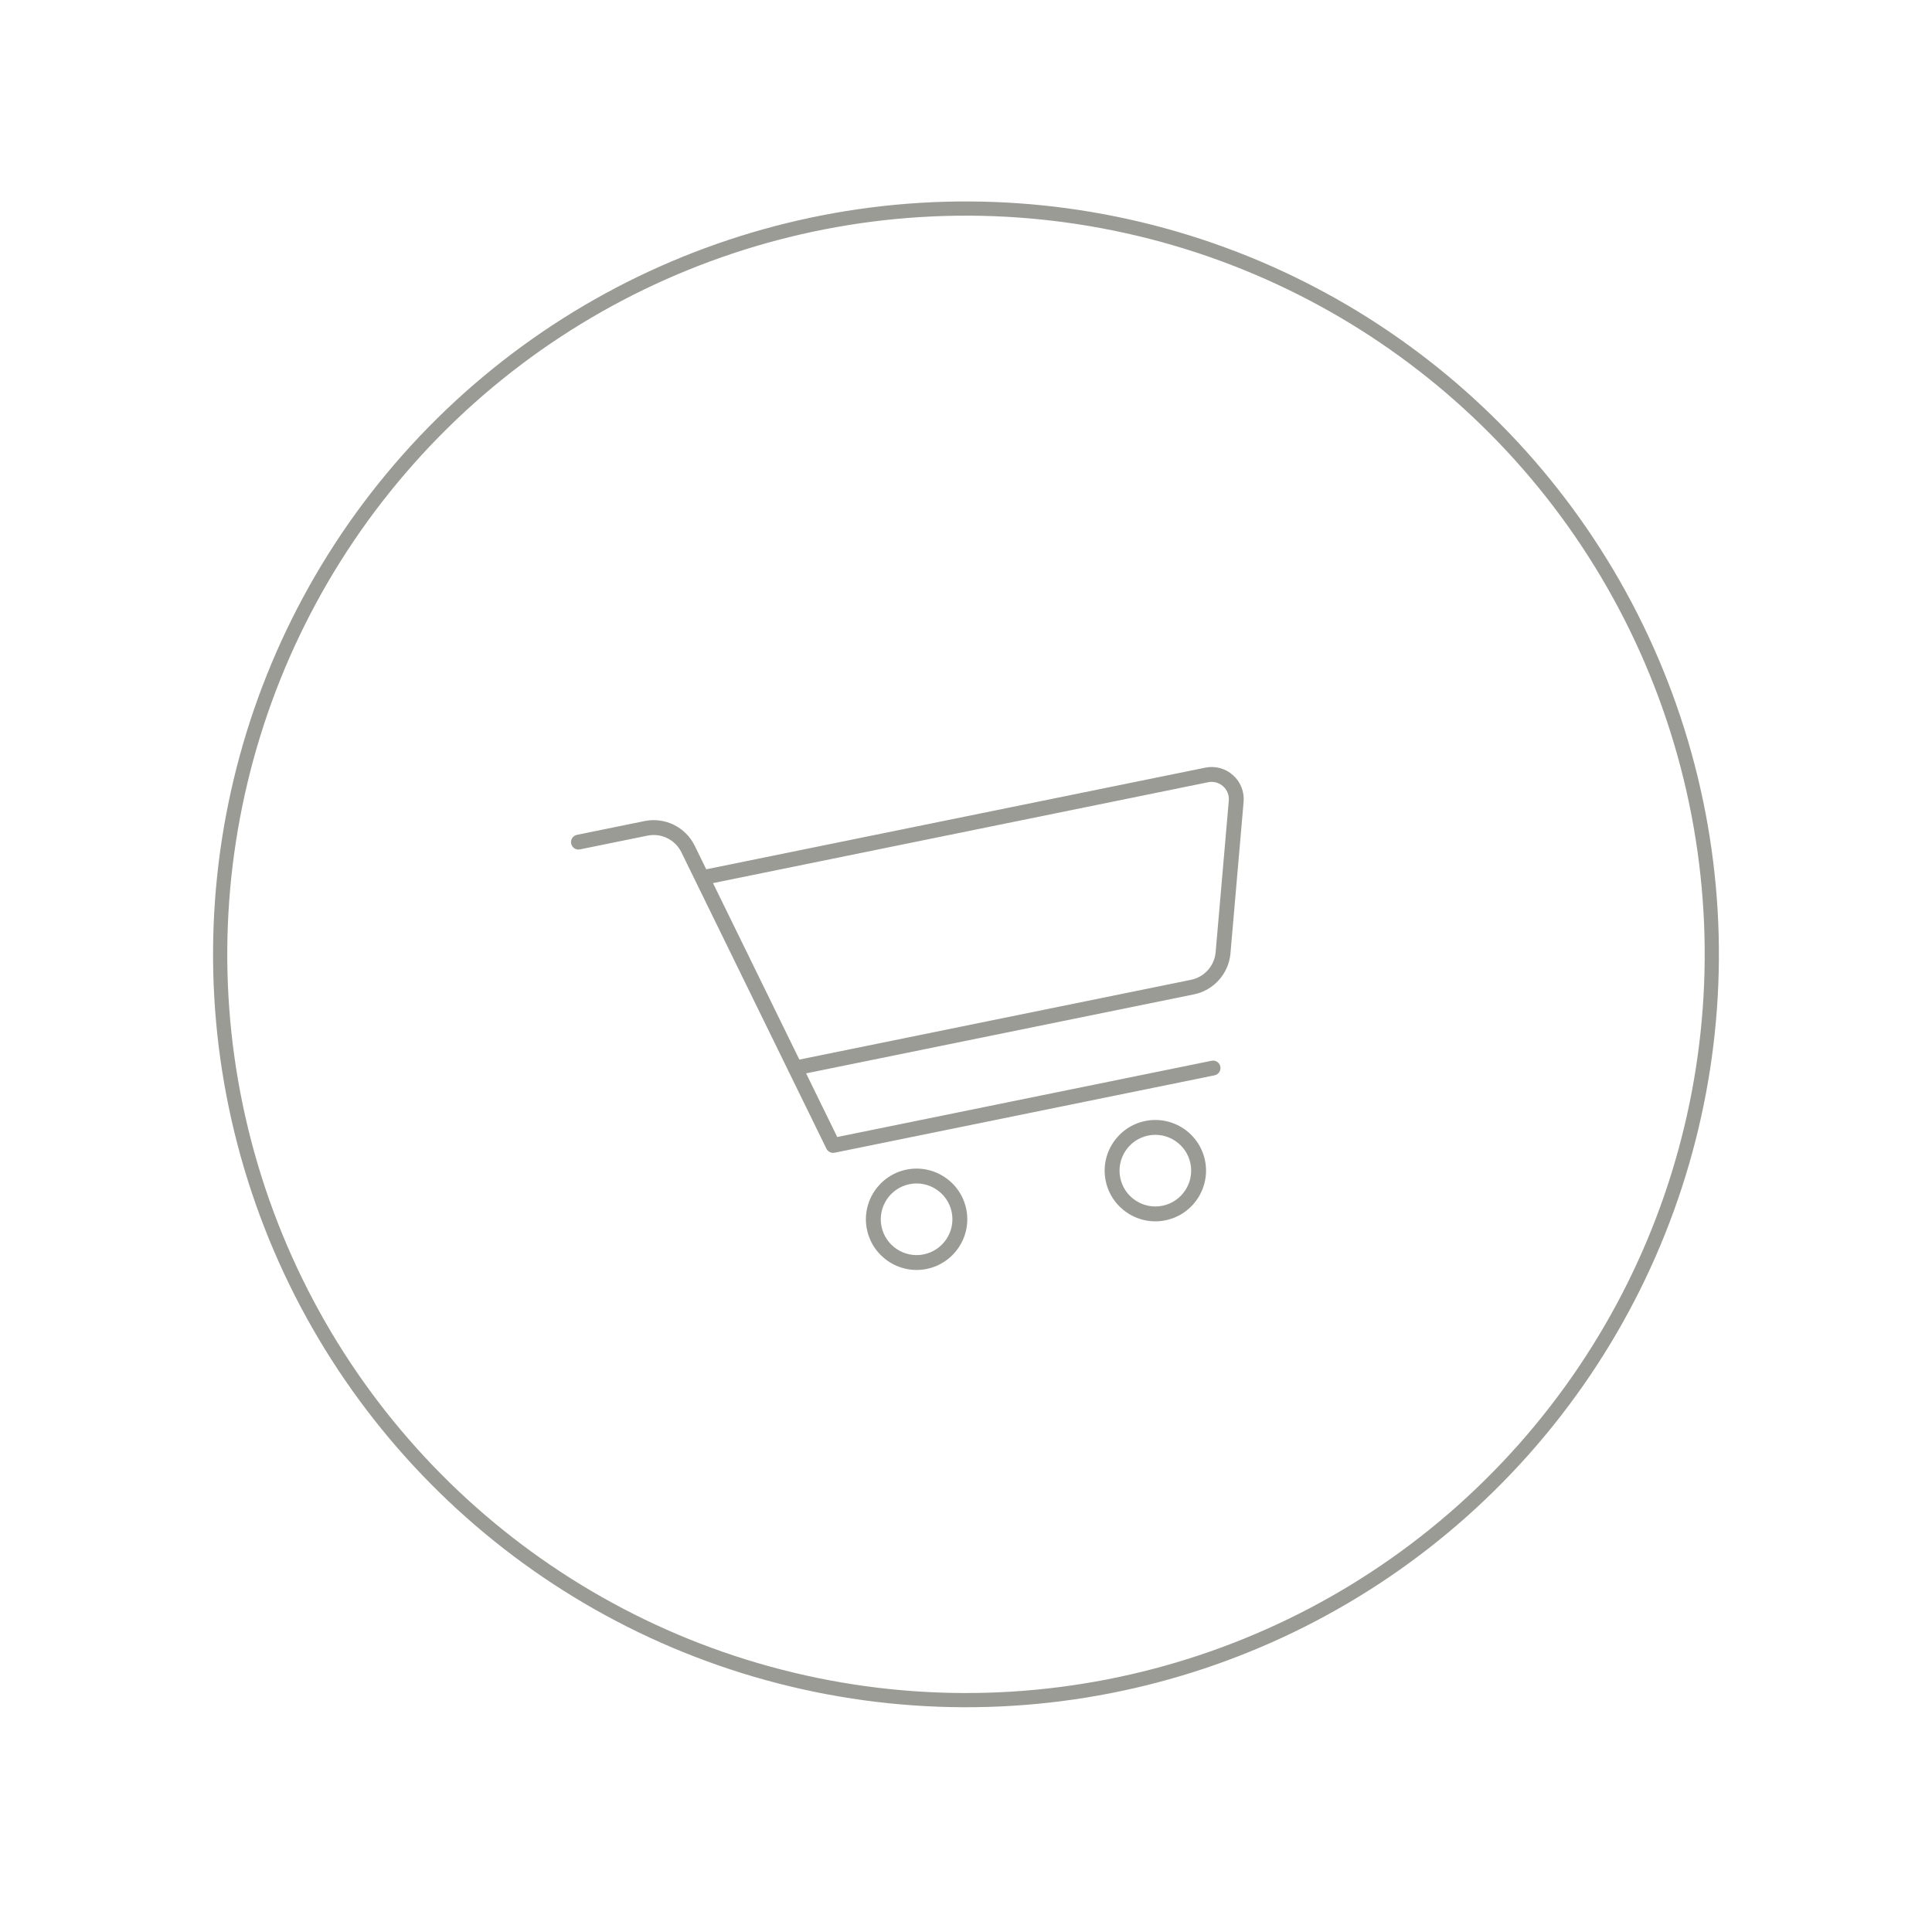 <?xml version="1.0" encoding="UTF-8"?> <svg xmlns="http://www.w3.org/2000/svg" width="136" height="135" viewBox="0 0 136 135" fill="none"> <circle cx="67.999" cy="67.183" r="52.5" transform="rotate(-18.422 67.999 67.183)" stroke="#999B94"></circle> <g clip-path="url(#clip0_869_1101)"> <path d="M86.794 54.569C86.256 54.09 85.543 53.898 84.838 54.041L49.715 61.196L48.905 59.539C48.261 58.223 46.809 57.508 45.373 57.8L40.614 58.77C40.331 58.827 40.148 59.104 40.206 59.386C40.264 59.669 40.54 59.852 40.823 59.794L45.581 58.825C46.551 58.628 47.531 59.111 47.966 59.999L58.175 80.864C58.279 81.078 58.515 81.194 58.749 81.147L85.496 75.698C85.78 75.641 85.962 75.365 85.904 75.082C85.847 74.798 85.571 74.616 85.288 74.674L58.936 80.041L56.744 75.561L84.055 69.998C85.44 69.716 86.493 68.534 86.615 67.126L87.541 56.452C87.603 55.735 87.331 55.048 86.794 54.569ZM86.499 56.362L85.573 67.036C85.49 67.987 84.781 68.783 83.845 68.974L56.269 74.591L50.19 62.167L85.046 55.067C85.425 54.989 85.808 55.093 86.097 55.35C86.386 55.608 86.532 55.976 86.499 56.362Z" fill="#999B94"></path> <path d="M65.234 89.329C63.306 89.722 61.419 88.472 61.026 86.545C60.634 84.618 61.883 82.73 63.81 82.338C65.738 81.945 67.626 83.194 68.018 85.121C68.411 87.048 67.162 88.936 65.234 89.329ZM64.019 83.362C62.656 83.64 61.774 84.974 62.051 86.336C62.329 87.699 63.663 88.581 65.025 88.304C66.388 88.026 67.271 86.692 66.993 85.329C66.716 83.967 65.381 83.085 64.019 83.362Z" fill="#999B94"></path> <path d="M82.041 85.906C80.113 86.299 78.226 85.05 77.833 83.123C77.441 81.195 78.689 79.308 80.617 78.915C82.545 78.522 84.432 79.771 84.825 81.698C85.217 83.625 83.968 85.513 82.041 85.906ZM80.825 79.939C79.463 80.217 78.58 81.551 78.858 82.913C79.135 84.276 80.469 85.158 81.832 84.881C83.194 84.603 84.077 83.269 83.8 81.907C83.522 80.544 82.188 79.662 80.825 79.939Z" fill="#999B94"></path> </g> <defs> <clipPath id="clip0_869_1101"> <rect width="47.796" height="47.796" fill="white" transform="translate(38.451 52.608) rotate(-11.514)"></rect> </clipPath> </defs> </svg> 